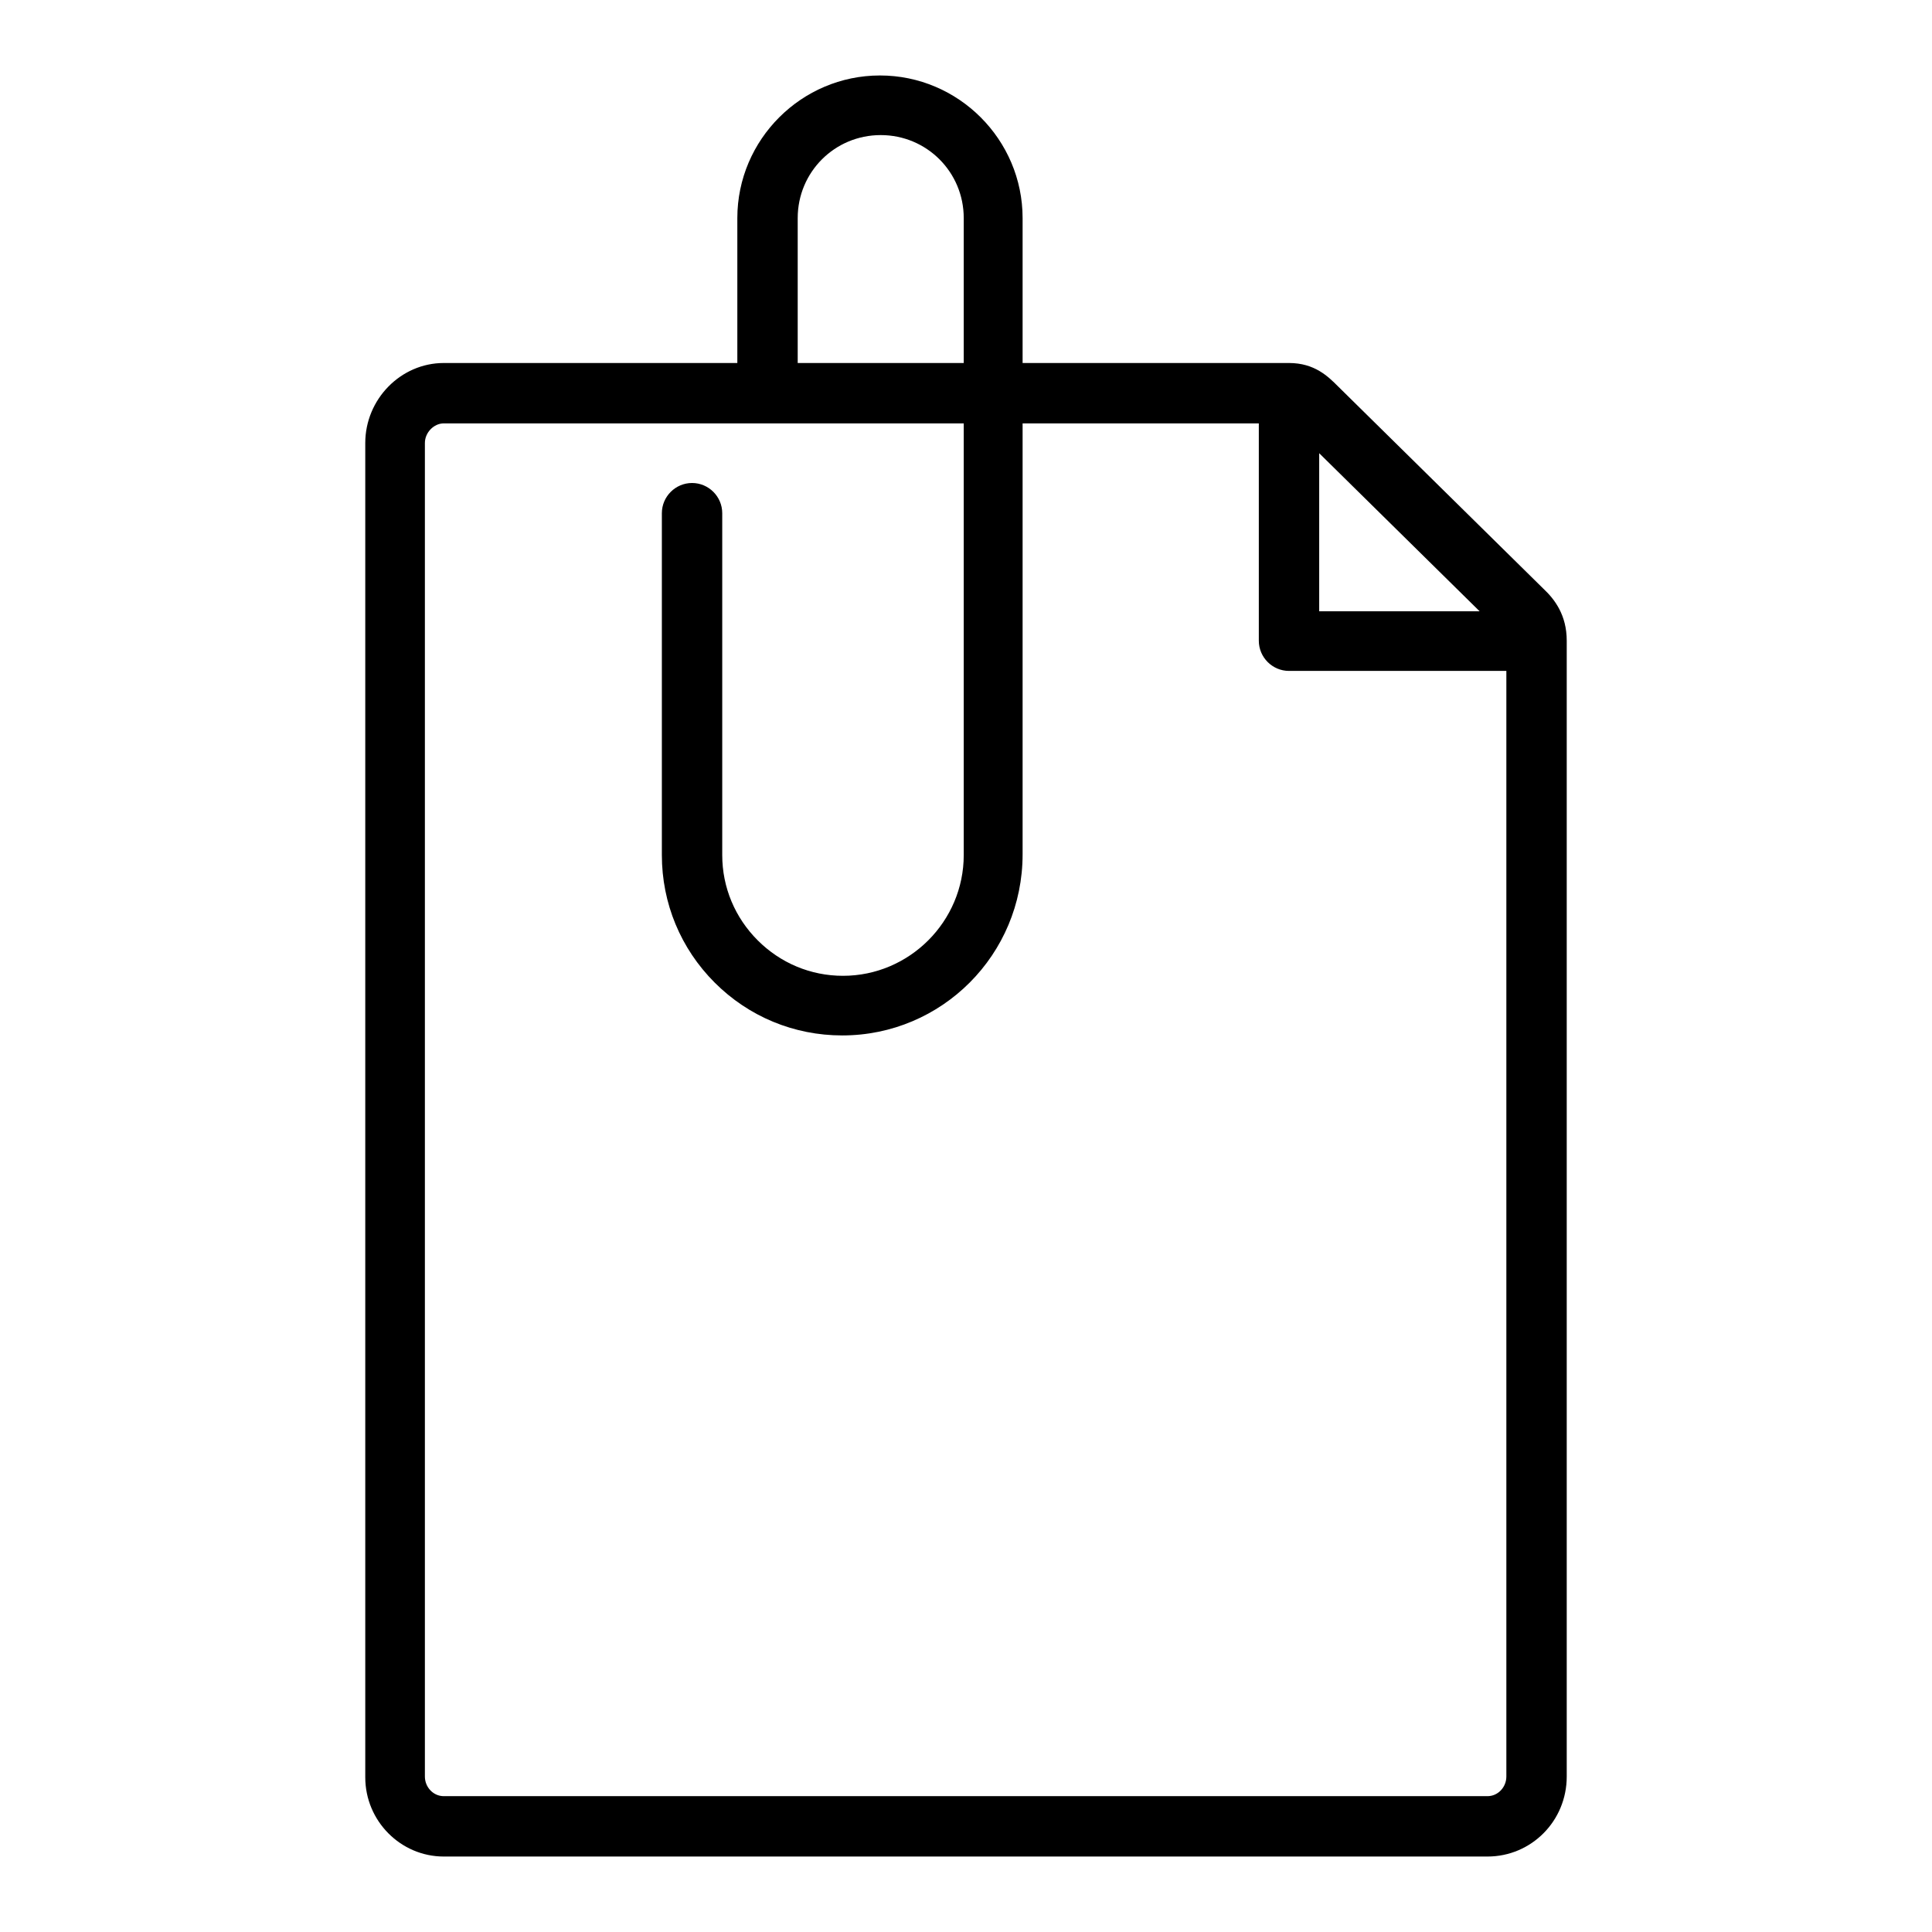 <?xml version="1.0" encoding="utf-8"?>
<!-- Svg Vector Icons : http://www.onlinewebfonts.com/icon -->
<!DOCTYPE svg PUBLIC "-//W3C//DTD SVG 1.1//EN" "http://www.w3.org/Graphics/SVG/1.1/DTD/svg11.dtd">
<svg version="1.1" xmlns="http://www.w3.org/2000/svg" xmlns:xlink="http://www.w3.org/1999/xlink" x="0px" y="0px" viewBox="0 0 256 256" enable-background="new 0 0 256 256" xml:space="preserve">
<g> <path fill="#000000" d="M203.6,88.9h-32.8c-2.2,0-4-1.8-4-4V52.1c0-2.2,1.8-4,4-4s4,1.8,4,4V81h28.8c2.2,0,4,1.8,4,4 S205.8,88.9,203.6,88.9L203.6,88.9z M197.1,246H58.8c-5.7,0-10.4-4.7-10.4-10.5V58.7c0-5.8,4.7-10.6,10.4-10.6h112 c3.4,0,5.2,1.8,6.5,3.1L204.5,78c1.5,1.4,3.1,3.5,3.1,6.9v150.5C207.6,241.3,202.9,246,197.1,246z M170.8,56.1l-112,0 c-1.3,0-2.5,1.2-2.5,2.6v176.7c0,1.4,1.1,2.6,2.5,2.6h138.3c1.4,0,2.5-1.2,2.5-2.6V84.9c0-0.3,0-0.5-0.8-1.2l-27.2-26.8 C171.5,56.6,171,56.2,170.8,56.1z M111.6,137.2c-6.4,0-12.4-2.5-16.9-7c-4.5-4.5-7-10.5-7-16.9V68c0-2.2,1.8-4,4-4c2.2,0,4,1.8,4,4 v45.3c0,4.3,1.7,8.3,4.7,11.3c3,3,7,4.7,11.3,4.7h0c8.8,0,16-7.2,16-16V28.9c0-6.1-4.9-11-11-11c-6.1,0-11,4.9-11,11v23.2 c0,2.2-1.8,4-4,4c-2.2,0-4-1.8-4-4V28.9c0-10.4,8.5-18.9,18.9-18.9c10.4,0,18.9,8.5,18.9,18.9v84.3 C135.5,126.5,124.8,137.2,111.6,137.2L111.6,137.2z"/></g>
</svg>